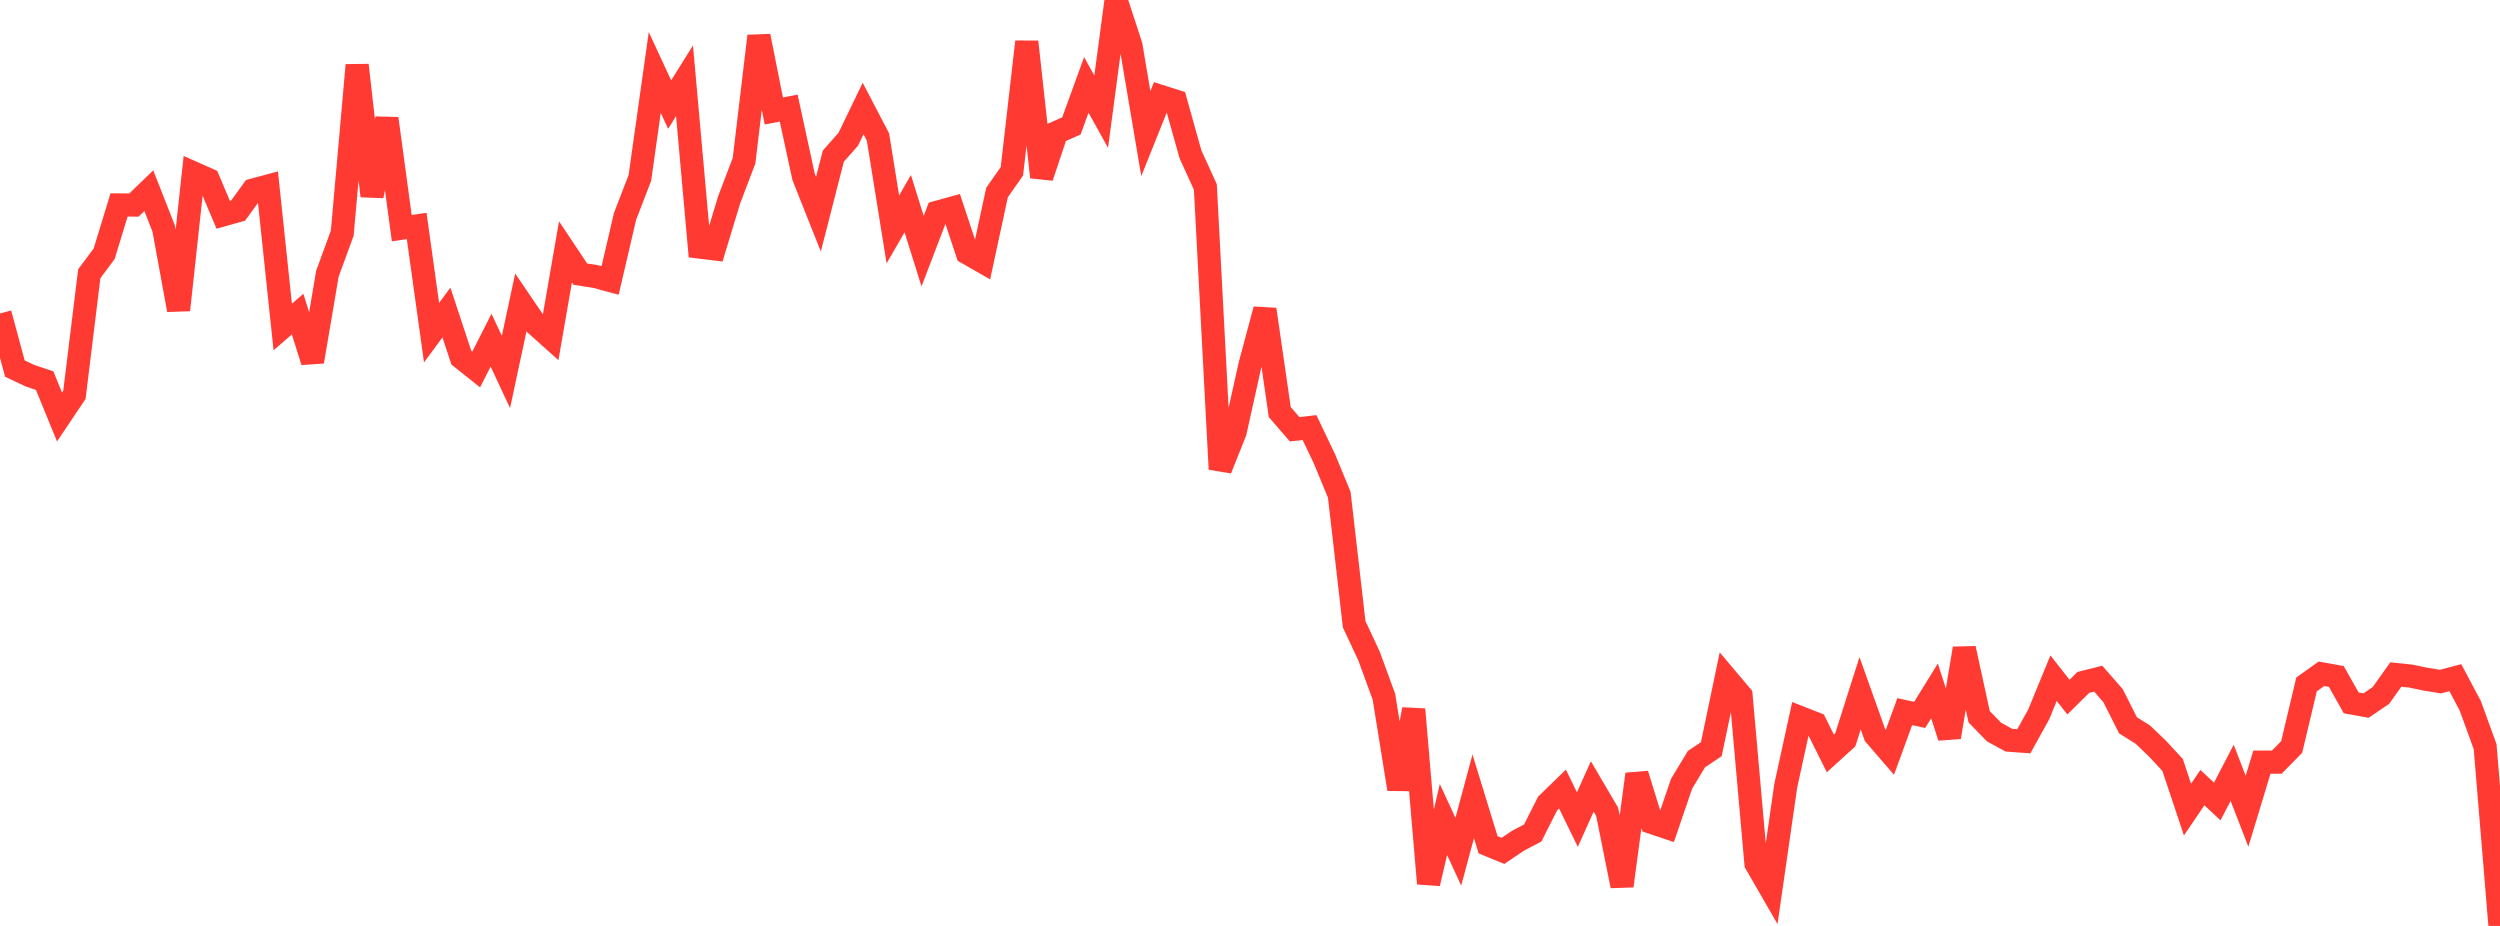 <?xml version="1.0" standalone="no"?>
<!DOCTYPE svg PUBLIC "-//W3C//DTD SVG 1.1//EN" "http://www.w3.org/Graphics/SVG/1.1/DTD/svg11.dtd">

<svg width="135" height="50" viewBox="0 0 135 50" preserveAspectRatio="none" 
  xmlns="http://www.w3.org/2000/svg"
  xmlns:xlink="http://www.w3.org/1999/xlink">


<polyline points="0.0, 16.929 0.804, 19.903 1.607, 20.284 2.411, 20.554 3.214, 22.517 4.018, 21.32 4.821, 14.783 5.625, 13.701 6.429, 11.067 7.232, 11.073 8.036, 10.298 8.839, 12.342 9.643, 16.738 10.446, 9.34 11.25, 9.697 12.054, 11.599 12.857, 11.374 13.661, 10.265 14.464, 10.049 15.268, 17.658 16.071, 16.962 16.875, 19.526 17.679, 14.783 18.482, 12.589 19.286, 3.517 20.089, 10.585 20.893, 6.402 21.696, 12.321 22.5, 12.202 23.304, 17.964 24.107, 16.875 24.911, 19.312 25.714, 19.952 26.518, 18.368 27.321, 20.087 28.125, 16.331 28.929, 17.512 29.732, 18.232 30.536, 13.6 31.339, 14.804 32.143, 14.93 32.946, 15.145 33.75, 11.692 34.554, 9.606 35.357, 3.914 36.161, 5.647 36.964, 4.363 37.768, 13.34 38.571, 13.438 39.375, 10.789 40.179, 8.678 40.982, 1.95 41.786, 5.992 42.589, 5.838 43.393, 9.546 44.196, 11.566 45.0, 8.43 45.804, 7.523 46.607, 5.861 47.411, 7.398 48.214, 12.388 49.018, 10.996 49.821, 13.563 50.625, 11.459 51.429, 11.237 52.232, 13.66 53.036, 14.12 53.839, 10.397 54.643, 9.248 55.446, 2.257 56.25, 9.563 57.054, 7.155 57.857, 6.798 58.661, 4.585 59.464, 6.03 60.268, 0.0 61.071, 2.461 61.875, 7.216 62.679, 5.208 63.482, 5.463 64.286, 8.336 65.089, 10.095 65.893, 25.335 66.696, 23.326 67.5, 19.704 68.304, 16.71 69.107, 22.253 69.911, 23.181 70.714, 23.089 71.518, 24.773 72.321, 26.718 73.125, 33.709 73.929, 35.43 74.732, 37.625 75.536, 42.612 76.339, 38.305 77.143, 47.709 77.946, 44.251 78.75, 45.993 79.554, 43.002 80.357, 45.617 81.161, 45.947 81.964, 45.405 82.768, 44.98 83.571, 43.39 84.375, 42.609 85.179, 44.258 85.982, 42.469 86.786, 43.837 87.589, 47.84 88.393, 41.806 89.196, 44.411 90.0, 44.681 90.804, 42.326 91.607, 40.994 92.411, 40.455 93.214, 36.611 94.018, 37.563 94.821, 46.632 95.625, 48.025 96.429, 42.438 97.232, 38.759 98.036, 39.075 98.839, 40.685 99.643, 39.956 100.446, 37.437 101.25, 39.694 102.054, 40.625 102.857, 38.428 103.661, 38.606 104.464, 37.309 105.268, 39.805 106.071, 35.018 106.875, 38.706 107.679, 39.532 108.482, 39.97 109.286, 40.029 110.089, 38.581 110.893, 36.622 111.696, 37.644 112.5, 36.85 113.304, 36.648 114.107, 37.568 114.911, 39.166 115.714, 39.669 116.518, 40.44 117.321, 41.309 118.125, 43.718 118.929, 42.532 119.732, 43.28 120.536, 41.732 121.339, 43.806 122.143, 41.154 122.946, 41.156 123.75, 40.338 124.554, 36.957 125.357, 36.384 126.161, 36.53 126.964, 37.955 127.768, 38.1 128.571, 37.553 129.375, 36.423 130.179, 36.508 130.982, 36.677 131.786, 36.806 132.589, 36.595 133.393, 38.109 134.196, 40.316 135.0, 50.0" fill="none" stroke="#ff3a33" stroke-width="1.25"/>

</svg>